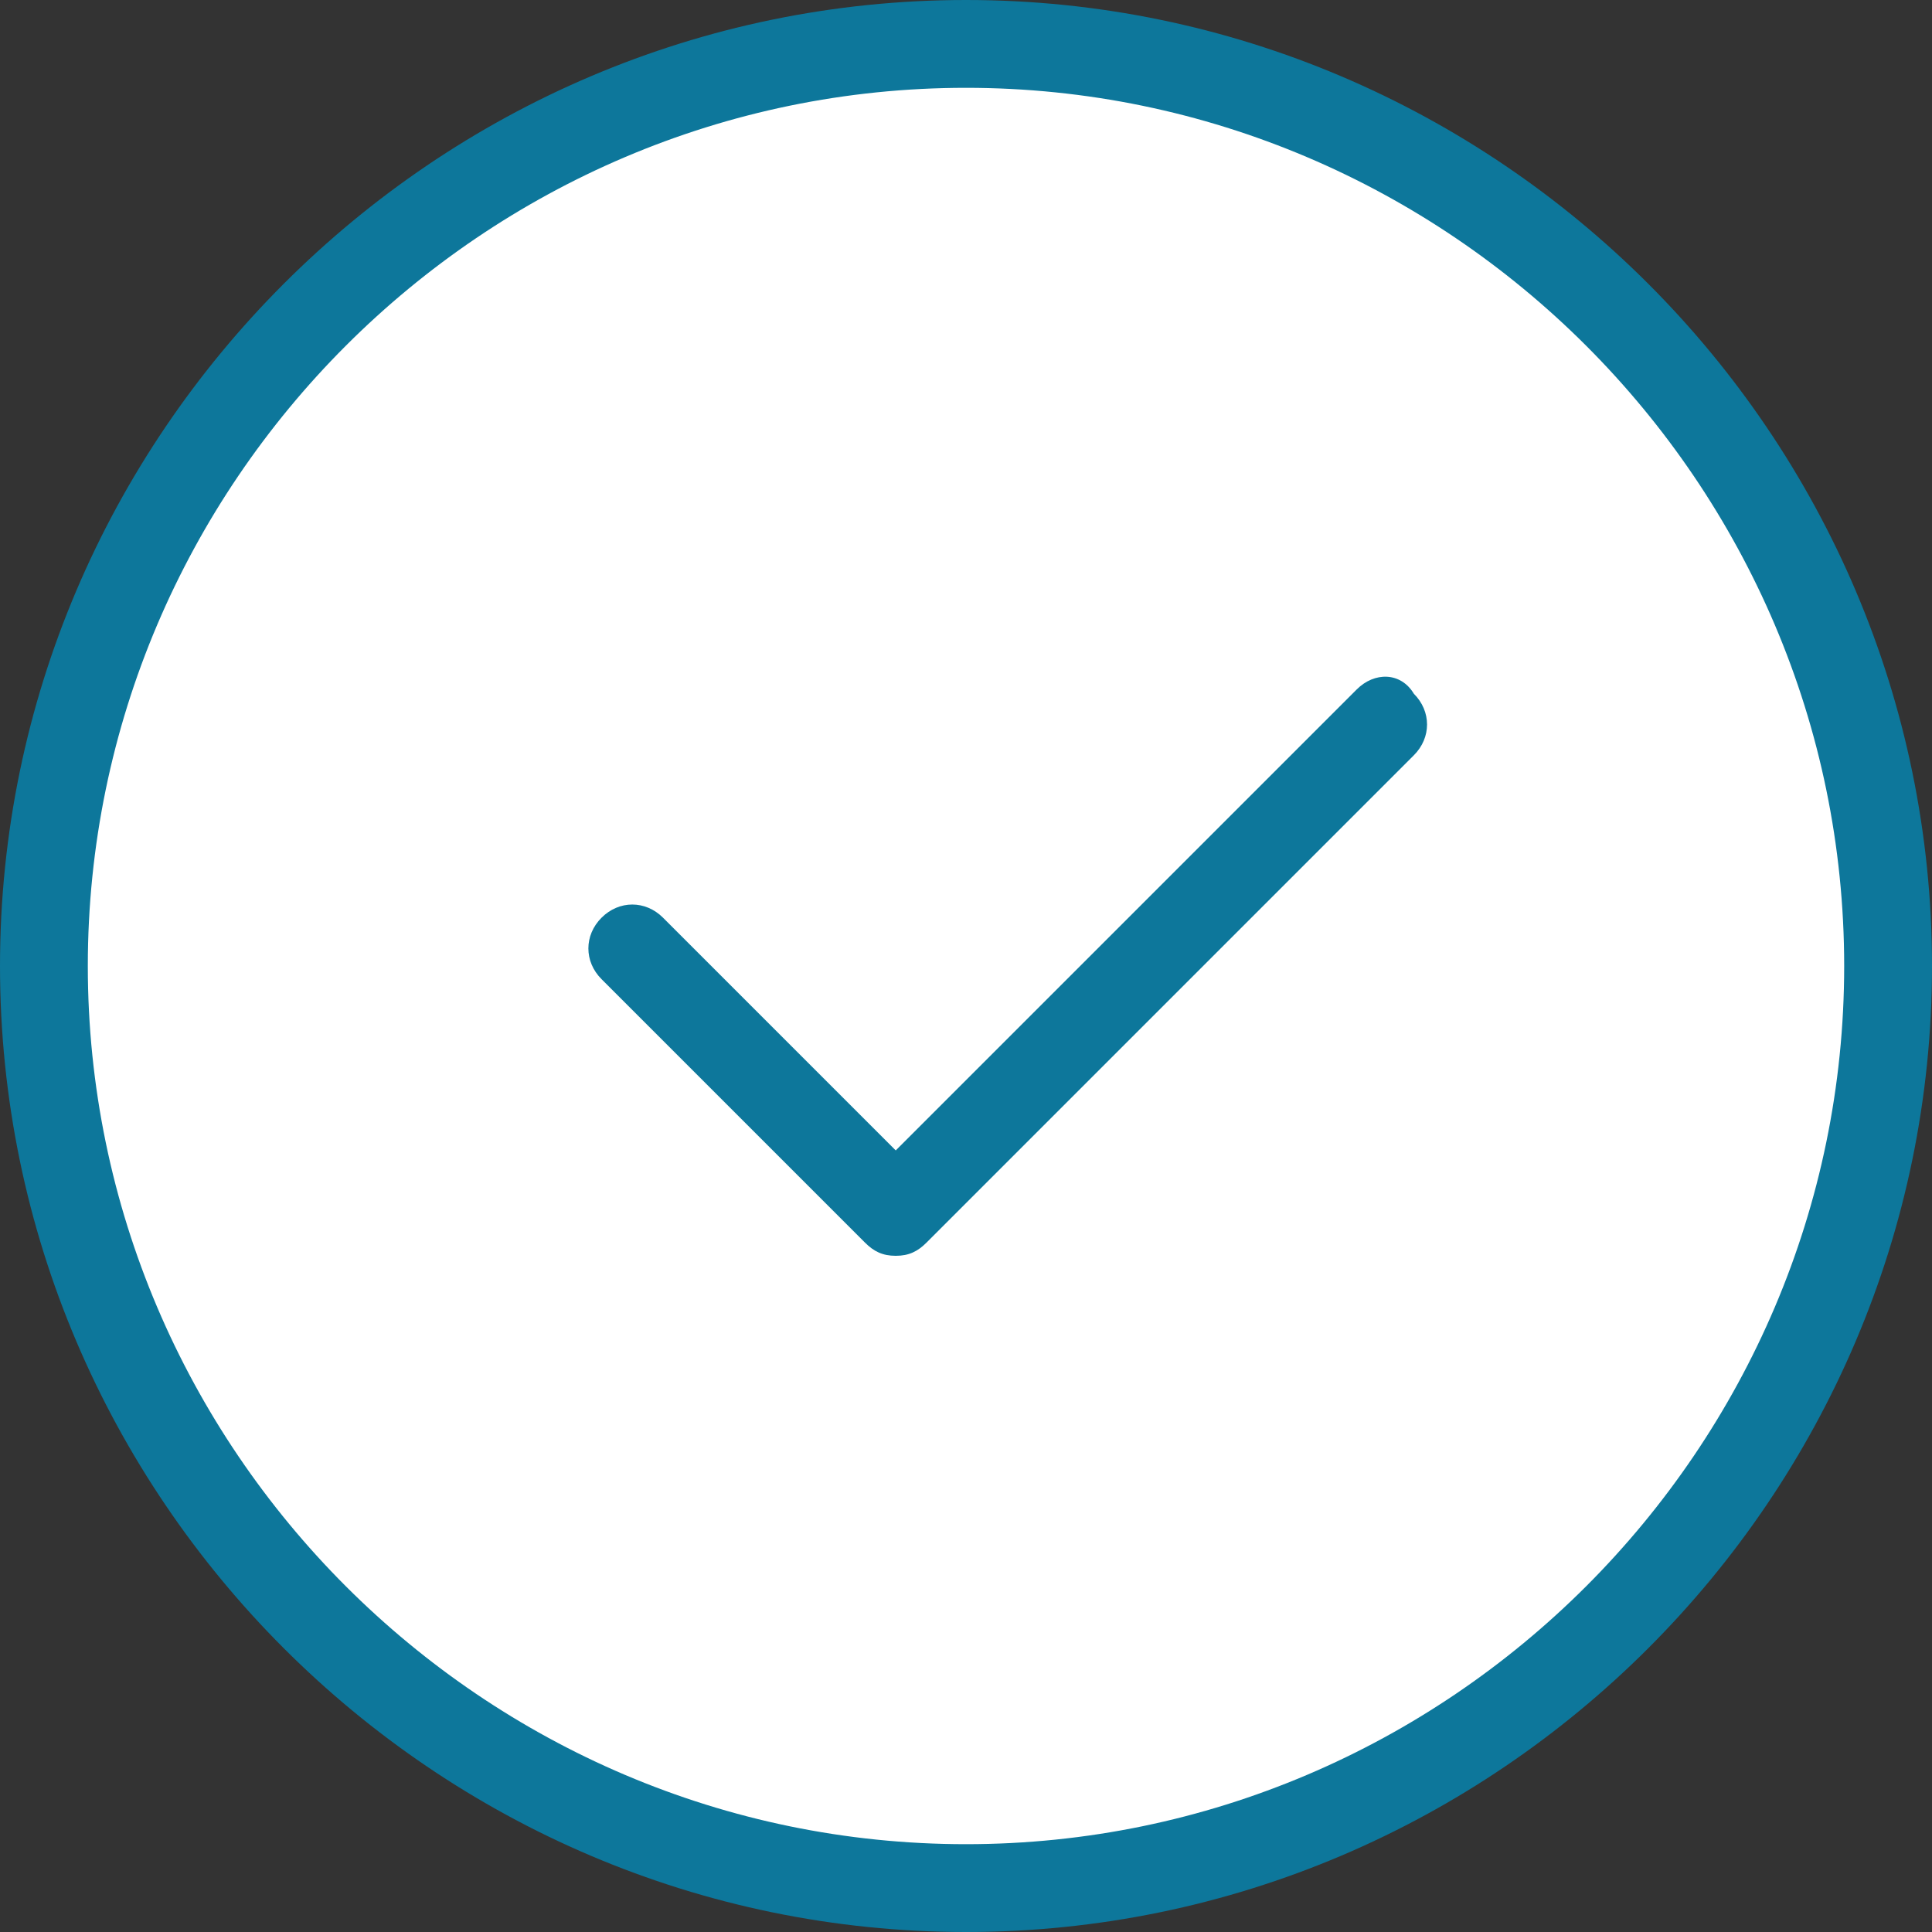<?xml version="1.0" encoding="utf-8"?>
<!-- Generator: Adobe Illustrator 24.3.0, SVG Export Plug-In . SVG Version: 6.00 Build 0)  -->
<svg version="1.1" id="Ebene_1" xmlns="http://www.w3.org/2000/svg" xmlns:xlink="http://www.w3.org/1999/xlink" x="0px" y="0px"
	 width="44px" height="44px" viewBox="0 0 44 44" style="enable-background:new 0 0 44 44;" xml:space="preserve">
<rect x="0" y="0" width="44" height="44" fill="#333333" stroke="none"/>
<style type="text/css">
	.st0{fill:#FFFFFF;}
	.st1{fill:#0D779B;}
</style>
<circle class="st0" cx="22.1" cy="22.1" r="20.5"/>
<g>
	<path class="st1" d="M22,0C9.9,0,0,9.9,0,22s9.9,22,22,22s22-9.9,22-22S34.1,0,22,0z M22,42C11,42,2,33,2,22S11,2,22,2s20,9,20,20
		S33,42,22,42z"/>
	<path class="st1" d="M30.9,15.7L20.4,26.2l-5.3-5.3c-0.4-0.4-1-0.4-1.4,0s-0.4,1,0,1.4l6,6c0.2,0.2,0.4,0.3,0.7,0.3
		s0.5-0.1,0.7-0.3l11.1-11.1c0.4-0.4,0.4-1,0-1.4C31.9,15.3,31.3,15.3,30.9,15.7z"/>
</g>
</svg>
